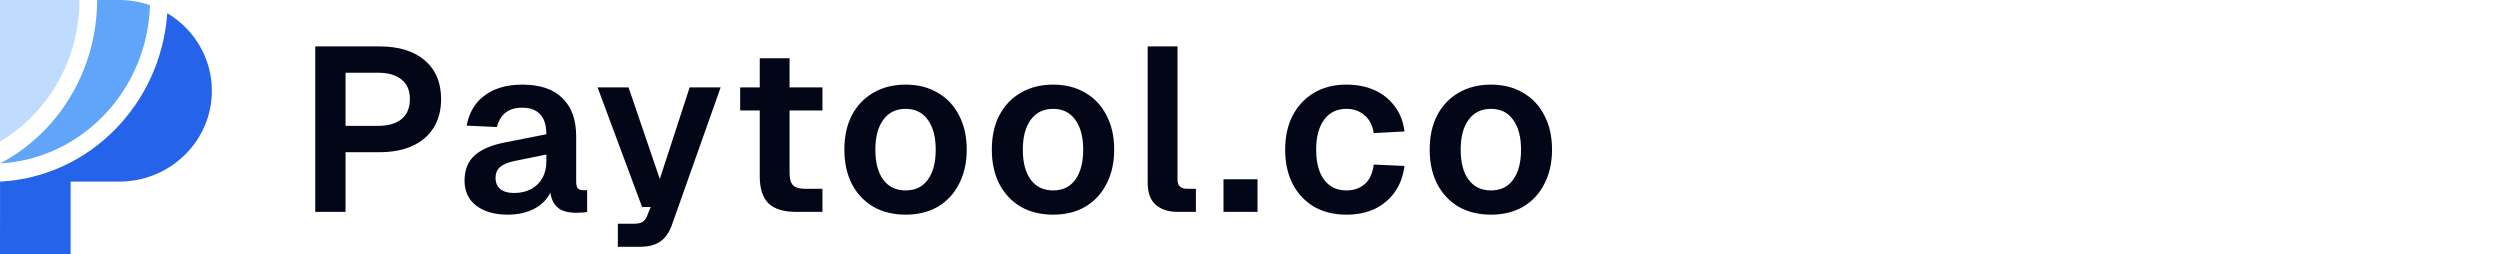 <svg width="236" height="24" viewBox="0 0 236 24" fill="none" xmlns="http://www.w3.org/2000/svg"><path d="M15.789 1.244C18.313 2.748 20 5.466 20 8.571C20 13.231 16.203 17.023 11.475 17.14L6.667 17.143V24H-5.09463e-07L0.006 17.143C8.421 16.717 15.189 9.849 15.789 1.244Z" fill="#2563EB"/><path d="M11.475 0.003C12.414 0.026 13.315 0.196 14.158 0.487C13.916 8.497 7.74 14.993 -6.10352e-05 15.429C5.436 12.605 9.165 6.693 9.166 0.002L11.475 0.003Z" fill="#60A5FA"/><path d="M7.499 0.001C7.499 5.711 4.483 10.695 -5.09463e-07 13.363V0L7.499 0.001Z" fill="#BFDBFE"/><path d="M29.76 20V4.38H35.81C37.643 4.38 39.073 4.82 40.1 5.7C41.127 6.58 41.64 7.797 41.64 9.352C41.64 10.393 41.405 11.295 40.936 12.058C40.467 12.806 39.799 13.378 38.934 13.774C38.069 14.17 37.027 14.368 35.81 14.368H32.62V20H29.76ZM32.62 11.882H35.678C36.646 11.882 37.387 11.669 37.9 11.244C38.428 10.819 38.692 10.188 38.692 9.352C38.692 8.531 38.428 7.915 37.9 7.504C37.387 7.079 36.646 6.866 35.678 6.866H32.62V11.882ZM47.945 20.264C46.713 20.264 45.723 19.985 44.975 19.428C44.227 18.856 43.853 18.064 43.853 17.052C43.853 16.04 44.169 15.248 44.799 14.676C45.43 14.104 46.391 13.693 47.681 13.444L51.575 12.674C51.575 11.838 51.385 11.215 51.003 10.804C50.622 10.379 50.057 10.166 49.309 10.166C48.635 10.166 48.099 10.327 47.703 10.65C47.322 10.958 47.058 11.405 46.911 11.992L44.051 11.86C44.286 10.613 44.858 9.66 45.767 9C46.677 8.325 47.857 7.988 49.309 7.988C50.981 7.988 52.243 8.413 53.093 9.264C53.959 10.1 54.391 11.303 54.391 12.872V17.14C54.391 17.448 54.443 17.661 54.545 17.778C54.663 17.895 54.831 17.954 55.051 17.954H55.425V20C55.337 20.029 55.191 20.051 54.985 20.066C54.795 20.081 54.597 20.088 54.391 20.088C53.907 20.088 53.475 20.015 53.093 19.868C52.712 19.707 52.419 19.435 52.213 19.054C52.008 18.658 51.905 18.123 51.905 17.448L52.147 17.624C52.03 18.137 51.773 18.599 51.377 19.01C50.996 19.406 50.512 19.714 49.925 19.934C49.339 20.154 48.679 20.264 47.945 20.264ZM48.517 18.218C49.148 18.218 49.691 18.093 50.145 17.844C50.6 17.595 50.952 17.25 51.201 16.81C51.451 16.37 51.575 15.849 51.575 15.248V14.588L48.539 15.204C47.909 15.336 47.454 15.534 47.175 15.798C46.911 16.047 46.779 16.377 46.779 16.788C46.779 17.243 46.926 17.595 47.219 17.844C47.527 18.093 47.96 18.218 48.517 18.218ZM58.325 23.3V21.122H59.822C60.203 21.122 60.481 21.063 60.657 20.946C60.848 20.829 60.995 20.631 61.097 20.352L61.428 19.538H60.614L56.411 8.252H59.337L62.285 16.898L65.102 8.252H68.028L63.429 21.232C63.166 21.965 62.791 22.493 62.307 22.816C61.838 23.139 61.178 23.3 60.328 23.3H58.325ZM75.13 20C73.957 20 73.091 19.729 72.534 19.186C71.992 18.643 71.72 17.793 71.72 16.634V5.502H74.536V16.37C74.536 16.913 74.653 17.294 74.888 17.514C75.123 17.719 75.49 17.822 75.988 17.822H77.638V20H75.13ZM69.872 10.43V8.252H77.638V10.43H69.872ZM85.494 20.264C84.335 20.264 83.316 20.015 82.436 19.516C81.571 19.003 80.896 18.284 80.412 17.36C79.943 16.436 79.708 15.358 79.708 14.126C79.708 12.879 79.943 11.801 80.412 10.892C80.896 9.968 81.571 9.257 82.436 8.758C83.316 8.245 84.335 7.988 85.494 7.988C86.653 7.988 87.665 8.245 88.53 8.758C89.395 9.257 90.063 9.968 90.532 10.892C91.016 11.801 91.258 12.879 91.258 14.126C91.258 15.358 91.016 16.436 90.532 17.36C90.063 18.284 89.395 19.003 88.53 19.516C87.665 20.015 86.653 20.264 85.494 20.264ZM85.494 17.976C86.403 17.976 87.1 17.639 87.584 16.964C88.083 16.289 88.332 15.343 88.332 14.126C88.332 12.923 88.083 11.985 87.584 11.31C87.1 10.621 86.403 10.276 85.494 10.276C84.585 10.276 83.881 10.621 83.382 11.31C82.883 11.985 82.634 12.923 82.634 14.126C82.634 15.343 82.883 16.289 83.382 16.964C83.881 17.639 84.585 17.976 85.494 17.976ZM99.415 20.264C98.256 20.264 97.237 20.015 96.357 19.516C95.492 19.003 94.817 18.284 94.333 17.36C93.864 16.436 93.629 15.358 93.629 14.126C93.629 12.879 93.864 11.801 94.333 10.892C94.817 9.968 95.492 9.257 96.357 8.758C97.237 8.245 98.256 7.988 99.415 7.988C100.574 7.988 101.586 8.245 102.451 8.758C103.316 9.257 103.984 9.968 104.453 10.892C104.937 11.801 105.179 12.879 105.179 14.126C105.179 15.358 104.937 16.436 104.453 17.36C103.984 18.284 103.316 19.003 102.451 19.516C101.586 20.015 100.574 20.264 99.415 20.264ZM99.415 17.976C100.324 17.976 101.021 17.639 101.505 16.964C102.004 16.289 102.253 15.343 102.253 14.126C102.253 12.923 102.004 11.985 101.505 11.31C101.021 10.621 100.324 10.276 99.415 10.276C98.506 10.276 97.802 10.621 97.303 11.31C96.804 11.985 96.555 12.923 96.555 14.126C96.555 15.343 96.804 16.289 97.303 16.964C97.802 17.639 98.506 17.976 99.415 17.976ZM111.156 20C110.305 20 109.623 19.78 109.11 19.34C108.596 18.9 108.34 18.196 108.34 17.228V4.38H111.156V16.942C111.156 17.235 111.229 17.455 111.376 17.602C111.537 17.749 111.757 17.822 112.036 17.822H112.894V20H111.156ZM115.498 20V16.92H118.71V20H115.498ZM127.106 20.264C125.933 20.264 124.913 20.015 124.048 19.516C123.183 19.003 122.508 18.284 122.024 17.36C121.555 16.436 121.32 15.358 121.32 14.126C121.32 12.894 121.555 11.823 122.024 10.914C122.508 9.99 123.183 9.271 124.048 8.758C124.913 8.245 125.933 7.988 127.106 7.988C128.103 7.988 128.991 8.164 129.768 8.516C130.545 8.868 131.176 9.374 131.66 10.034C132.159 10.679 132.467 11.471 132.584 12.41L129.68 12.564C129.563 11.816 129.269 11.251 128.8 10.87C128.345 10.474 127.781 10.276 127.106 10.276C126.197 10.276 125.493 10.621 124.994 11.31C124.495 11.985 124.246 12.923 124.246 14.126C124.246 15.343 124.495 16.289 124.994 16.964C125.493 17.639 126.197 17.976 127.106 17.976C127.795 17.976 128.367 17.778 128.822 17.382C129.291 16.986 129.577 16.37 129.68 15.534L132.584 15.666C132.467 16.605 132.166 17.419 131.682 18.108C131.198 18.797 130.567 19.333 129.79 19.714C129.013 20.081 128.118 20.264 127.106 20.264ZM140.748 20.264C139.589 20.264 138.57 20.015 137.69 19.516C136.824 19.003 136.15 18.284 135.666 17.36C135.196 16.436 134.962 15.358 134.962 14.126C134.962 12.879 135.196 11.801 135.666 10.892C136.15 9.968 136.824 9.257 137.69 8.758C138.57 8.245 139.589 7.988 140.748 7.988C141.906 7.988 142.918 8.245 143.784 8.758C144.649 9.257 145.316 9.968 145.786 10.892C146.27 11.801 146.512 12.879 146.512 14.126C146.512 15.358 146.27 16.436 145.786 17.36C145.316 18.284 144.649 19.003 143.784 19.516C142.918 20.015 141.906 20.264 140.748 20.264ZM140.748 17.976C141.657 17.976 142.354 17.639 142.838 16.964C143.336 16.289 143.586 15.343 143.586 14.126C143.586 12.923 143.336 11.985 142.838 11.31C142.354 10.621 141.657 10.276 140.748 10.276C139.838 10.276 139.134 10.621 138.636 11.31C138.137 11.985 137.888 12.923 137.888 14.126C137.888 15.343 138.137 16.289 138.636 16.964C139.134 17.639 139.838 17.976 140.748 17.976Z" fill="#020617"/></svg>
